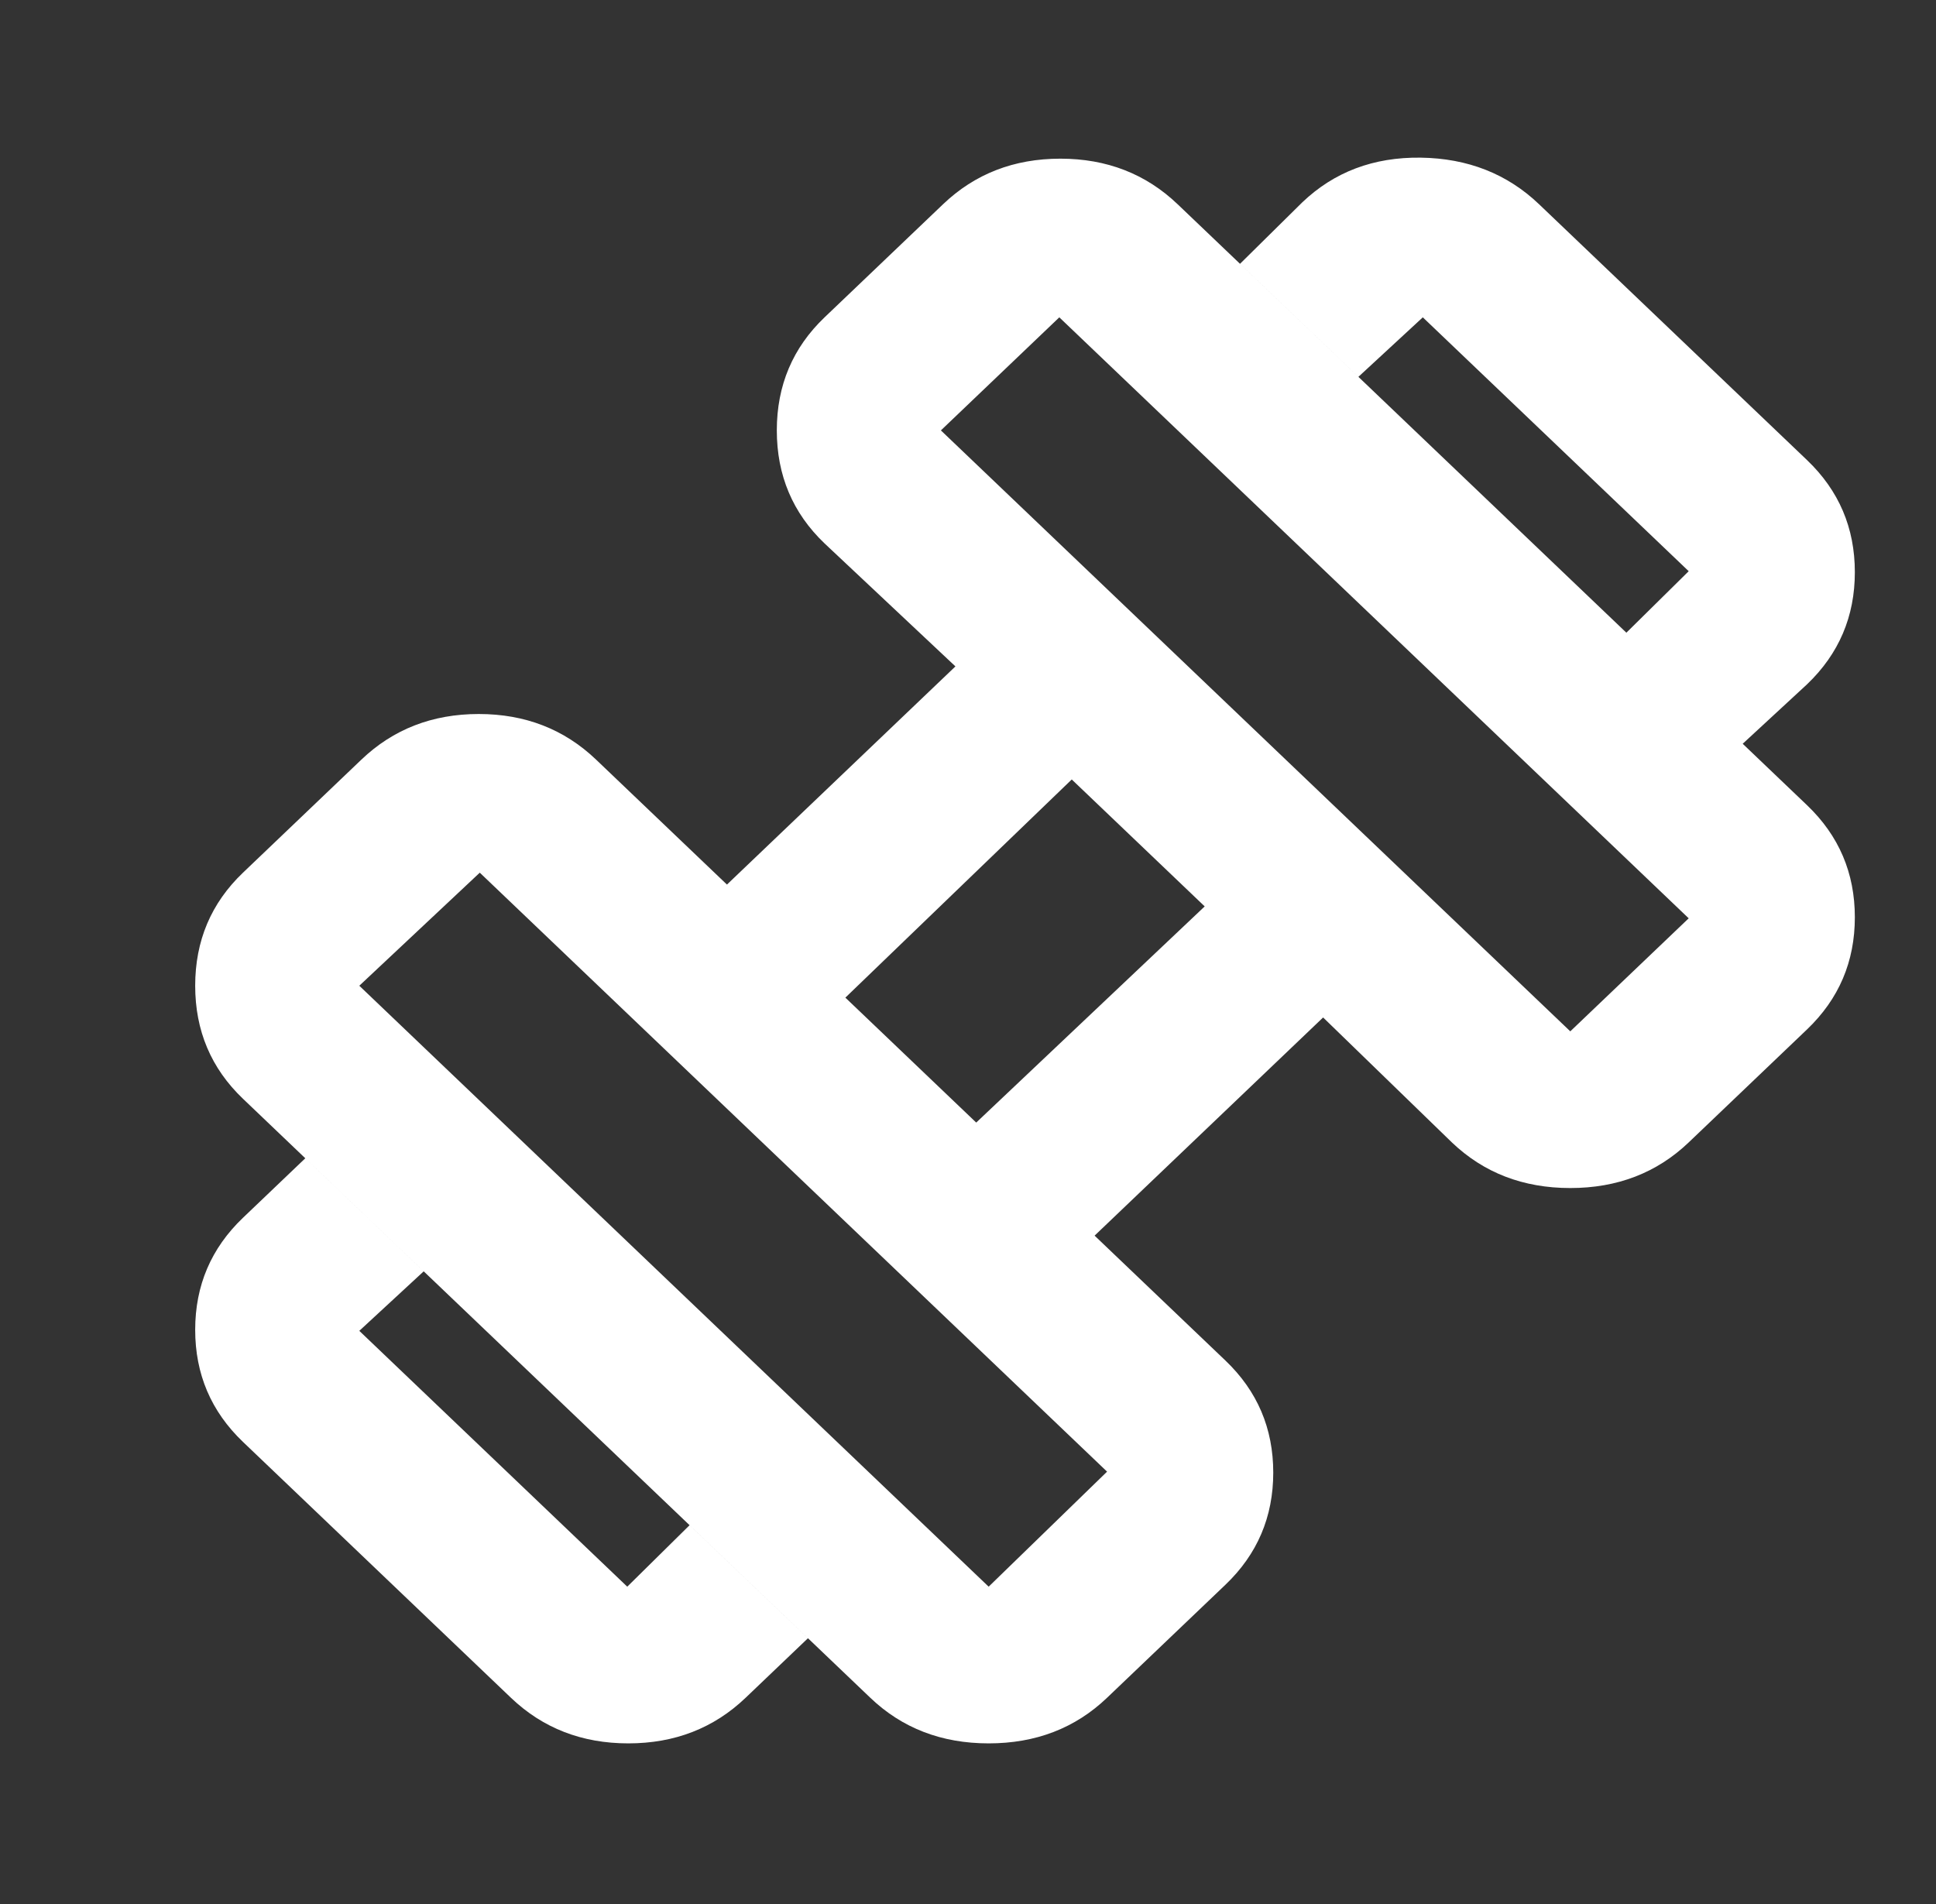 <svg xmlns="http://www.w3.org/2000/svg" width="61" height="60" viewBox="0 0 61 60" fill="none"><rect x="0" y="0" width="61" height="60" fill="#333333" stroke="none"/><mask id="mask0_171_604" style="mask-type:alpha" maskUnits="userSpaceOnUse" x="0" y="0" width="61" height="60"><rect x="0.283" width="60" height="60" fill="#D9D9D9"></rect></mask><g mask="url(#mask0_171_604)"><path d="M54.909 23.438L51.244 19.938L53.208 18L44.83 10L42.801 11.875L39.071 8.313L41.034 6.375C42.038 5.417 43.281 4.948 44.765 4.968C46.248 4.989 47.492 5.479 48.495 6.438L56.938 14.5C57.941 15.459 58.443 16.635 58.443 18.03C58.443 19.427 57.941 20.604 56.938 21.563L54.909 23.438ZM23.494 53.5C22.491 54.459 21.258 54.938 19.797 54.938C18.335 54.938 17.102 54.459 16.098 53.5L7.656 45.438C6.652 44.479 6.15 43.302 6.15 41.905C6.15 40.51 6.652 39.334 7.656 38.375L9.619 36.5L13.35 40.063L11.321 41.938L19.764 50L21.727 48.063L25.457 51.625L23.494 53.5ZM49.477 32.5L53.208 28.938L33.377 10L29.646 13.563L49.477 32.5ZM31.151 50L34.882 46.375L15.117 27.5L11.321 31.063L31.151 50ZM30.759 35.375L37.958 28.563L33.769 24.563L26.636 31.438L30.759 35.375ZM34.882 53.5C33.879 54.459 32.635 54.938 31.151 54.938C29.668 54.938 28.424 54.459 27.421 53.5L7.656 34.625C6.652 33.667 6.15 32.479 6.15 31.063C6.15 29.646 6.652 28.459 7.656 27.5L11.386 23.938C12.39 22.979 13.623 22.5 15.085 22.5C16.546 22.5 17.778 22.979 18.782 23.938L22.905 27.875L30.104 21L25.981 17.125C24.977 16.167 24.476 14.979 24.476 13.563C24.476 12.146 24.977 10.959 25.981 10L29.712 6.438C30.715 5.479 31.948 5 33.411 5C34.871 5 36.104 5.479 37.107 6.438L56.938 25.375C57.941 26.334 58.443 27.51 58.443 28.905C58.443 30.302 57.941 31.479 56.938 32.438L53.208 36C52.204 36.959 50.96 37.438 49.477 37.438C47.993 37.438 46.75 36.959 45.746 36L41.689 32.063L34.489 38.938L38.612 42.875C39.616 43.834 40.118 45.01 40.118 46.405C40.118 47.802 39.616 48.979 38.612 49.938L34.882 53.5Z" fill="white"></path></g></svg>